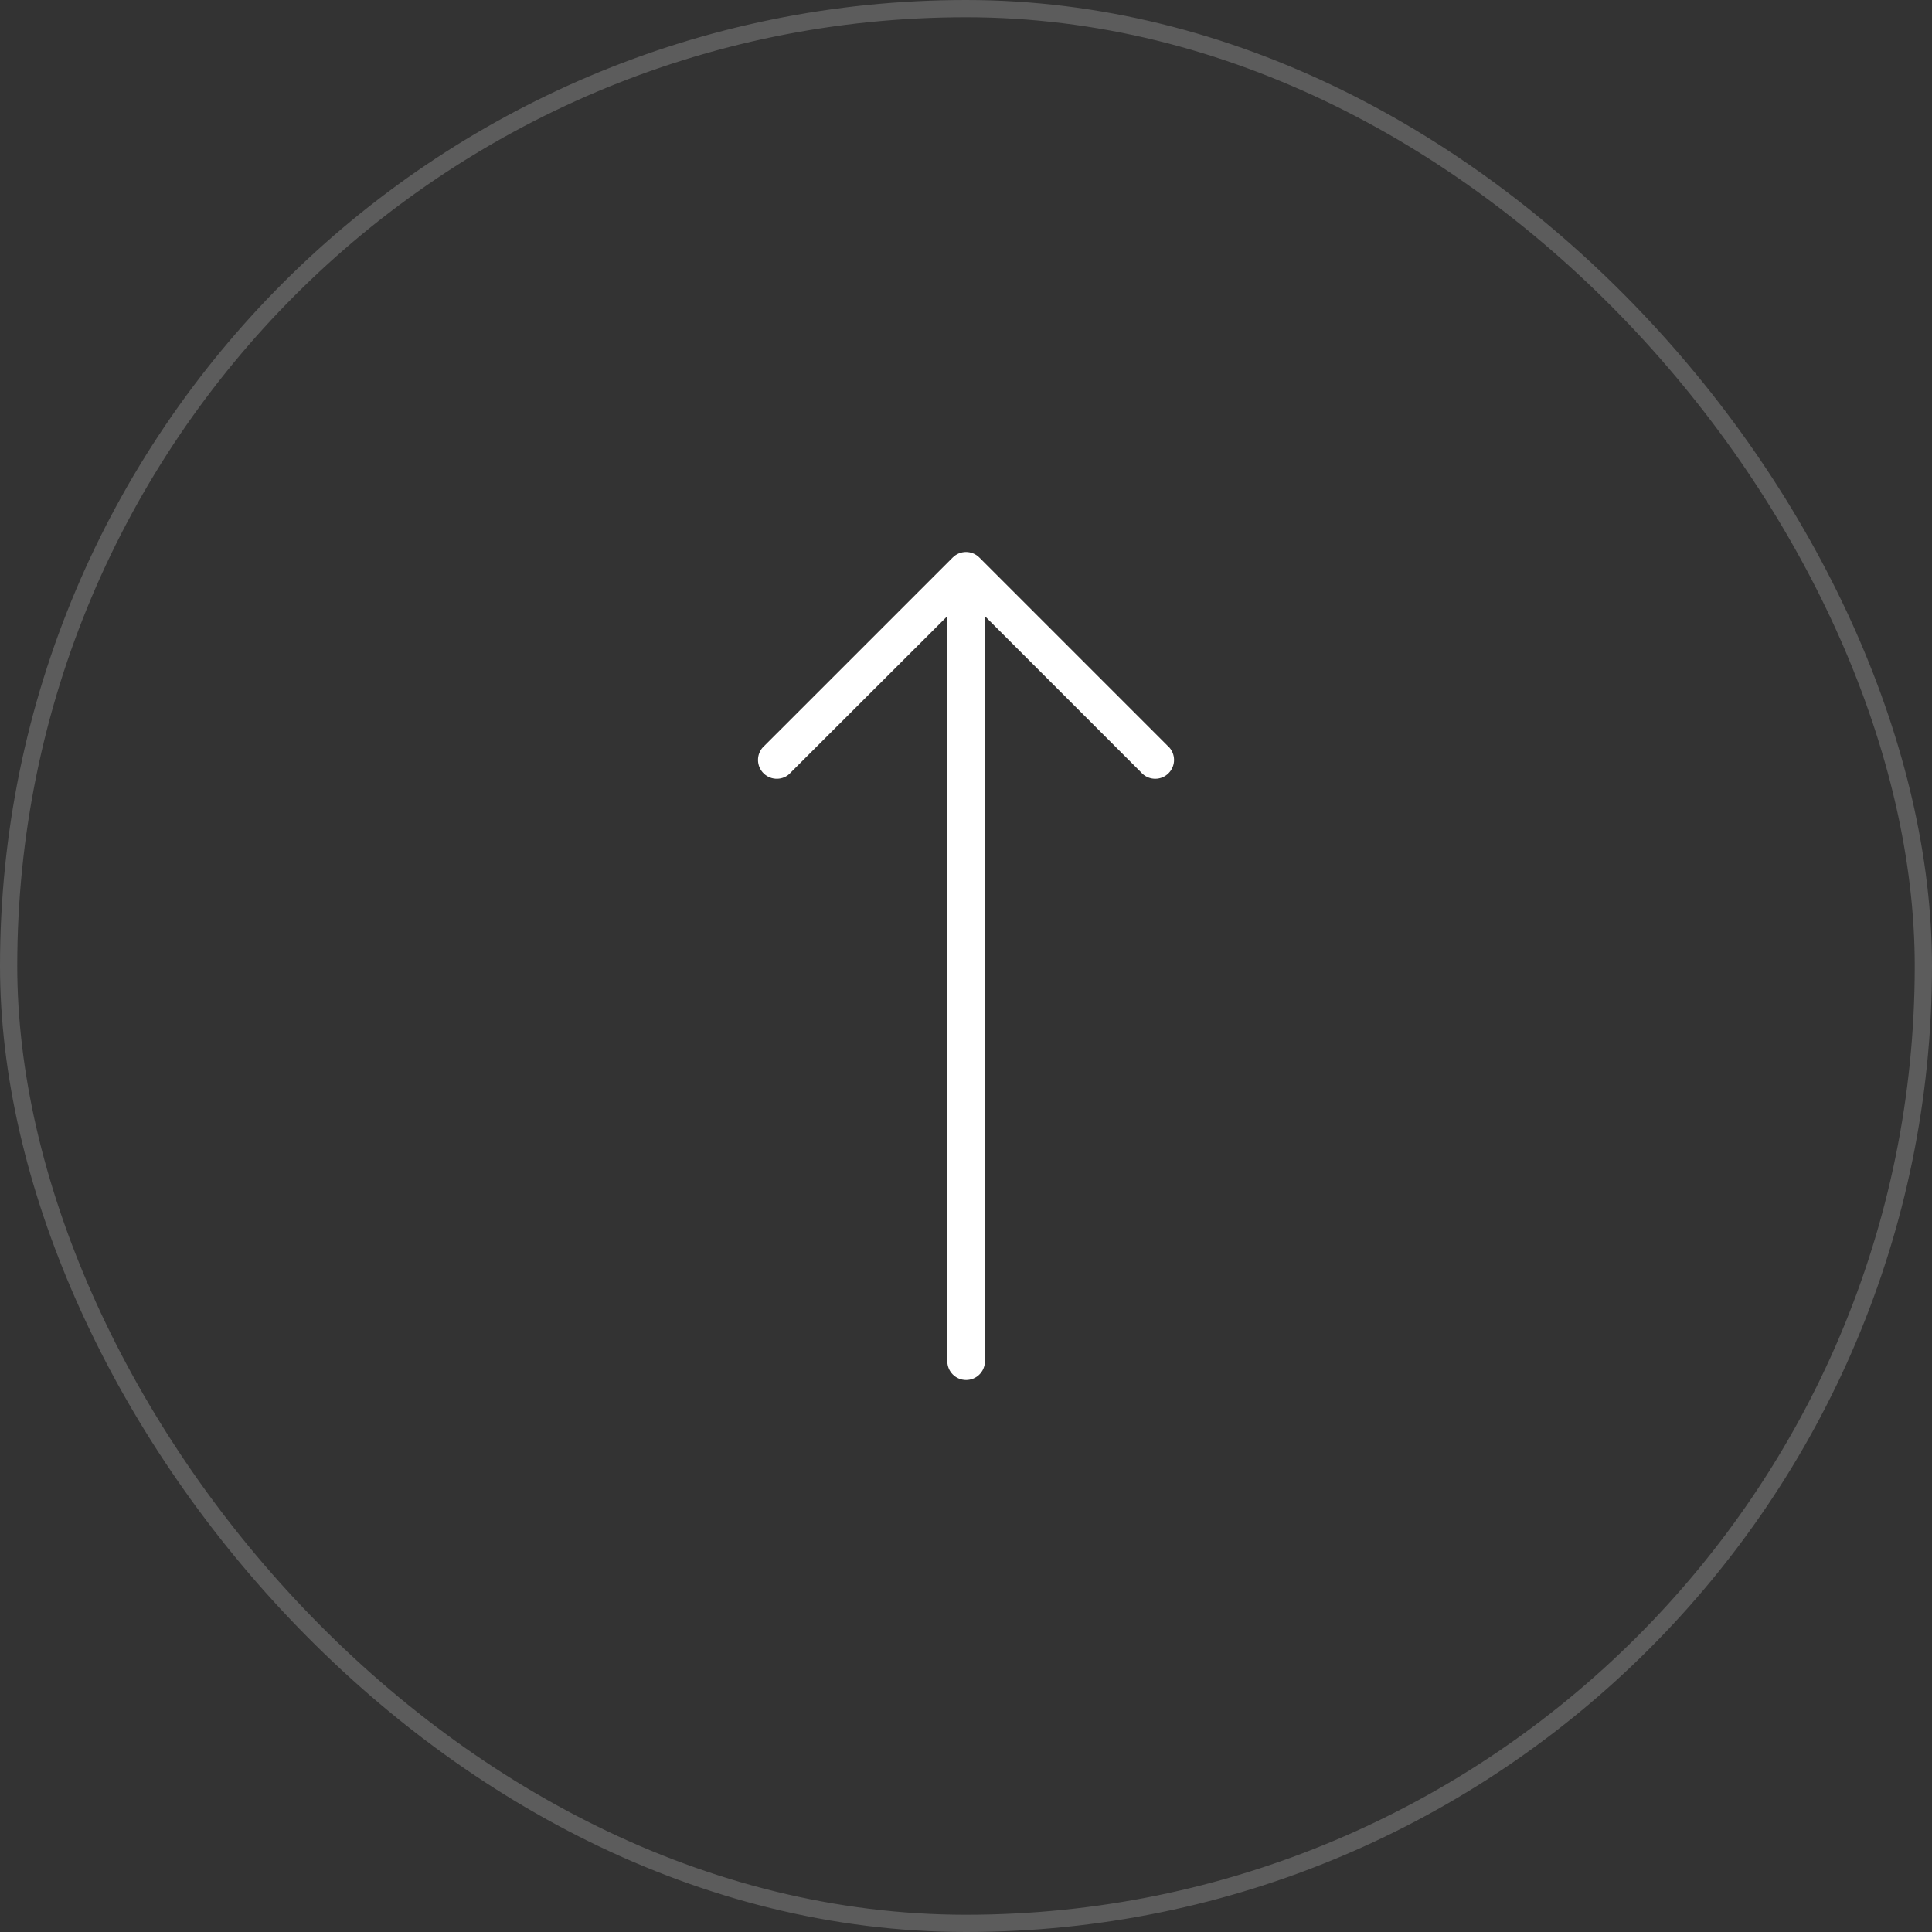 <?xml version="1.0" encoding="UTF-8"?>
<svg xmlns="http://www.w3.org/2000/svg" width="56" height="56" viewBox="0 0 56 56" fill="none">
  <rect x="0" y="0" width="56" height="56" fill="#333333" stroke="none"/>
  <g clip-path="url(#clip0_407_489)">
    <path d="M27.616 16.159L22.161 21.613C21.933 21.809 21.906 22.153 22.102 22.382C22.298 22.611 22.642 22.638 22.871 22.442C22.892 22.423 22.912 22.403 22.93 22.382L27.458 17.86L27.458 39.455C27.458 39.756 27.702 40 28.003 40C28.304 40 28.549 39.756 28.549 39.455L28.549 17.86L33.07 22.382C33.266 22.611 33.611 22.638 33.839 22.442C34.068 22.246 34.095 21.901 33.899 21.672C33.88 21.651 33.861 21.631 33.839 21.613L28.385 16.159C28.172 15.947 27.829 15.947 27.616 16.159Z" fill="white"></path>
  </g>
  <rect x="0.25" y="0.25" width="55.5" height="55.5" rx="27.75" stroke="white" stroke-opacity="0.2" stroke-width="0.5"></rect>
  <defs>
    <clipPath id="clip0_407_489">
      <rect width="24" height="24" fill="white" transform="translate(16 40) rotate(-90)"></rect>
    </clipPath>
  </defs>
</svg>
